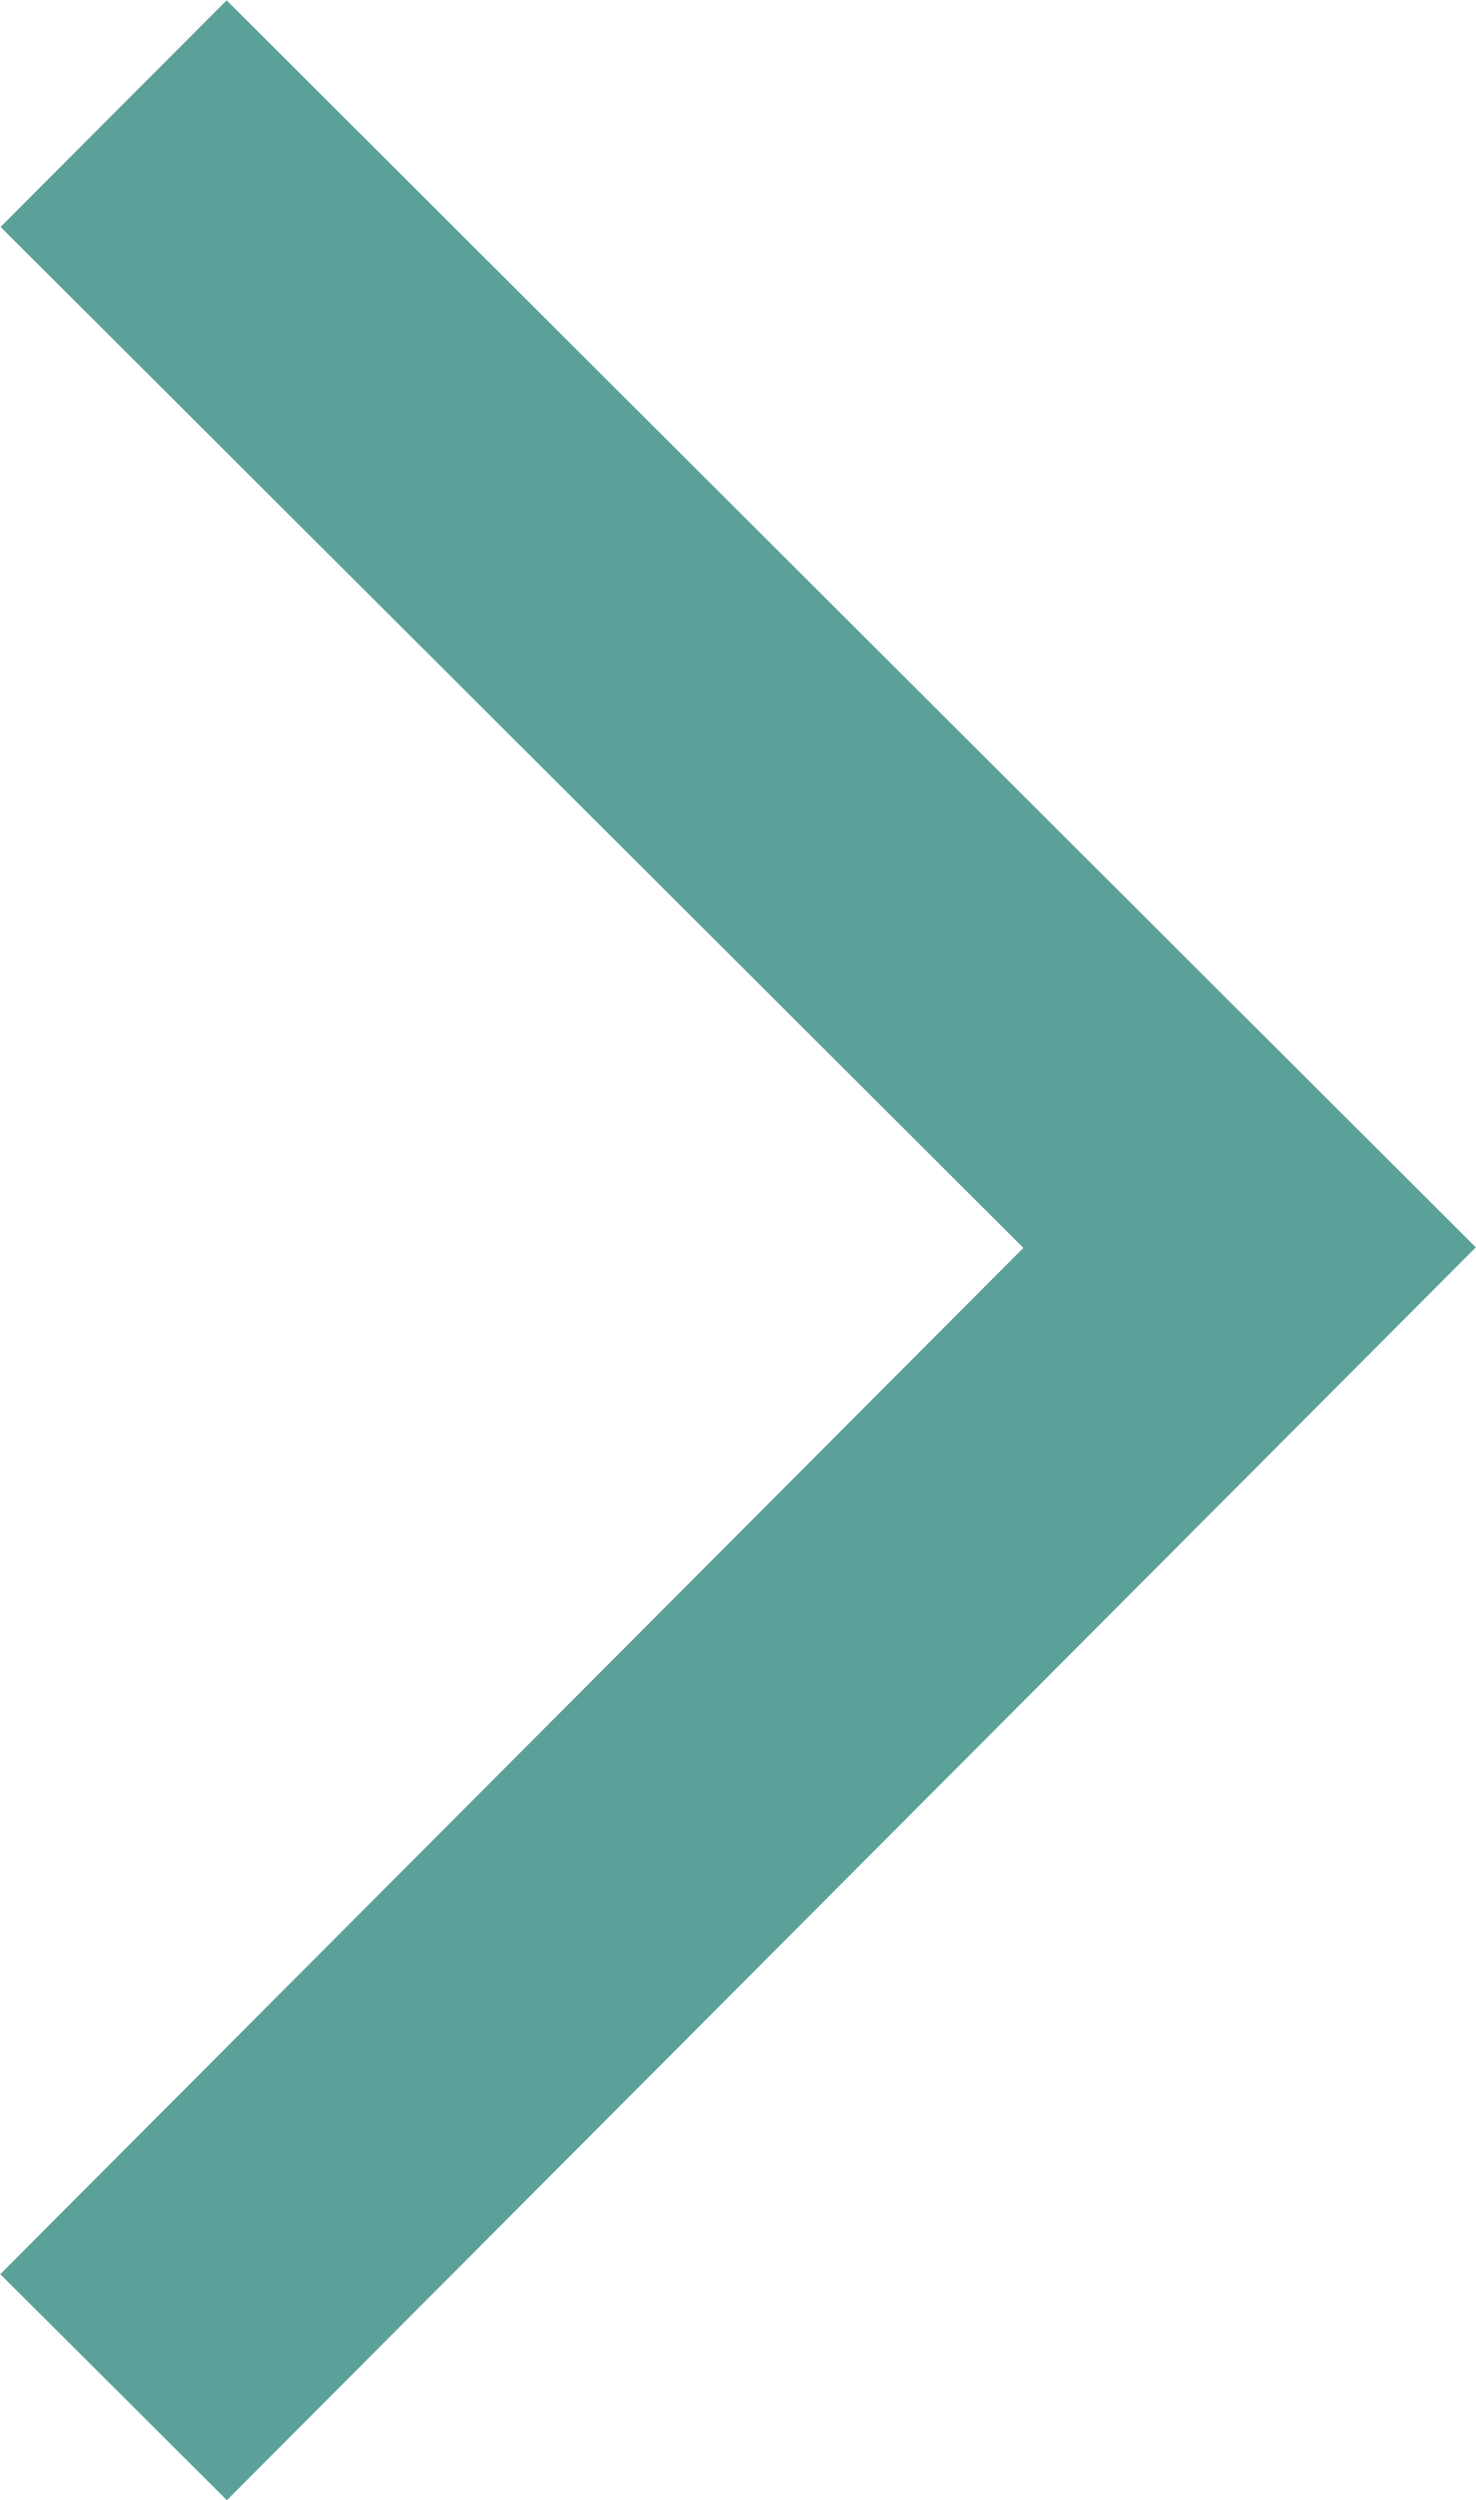 <?xml version="1.0" encoding="UTF-8"?><svg id="Layer_2" xmlns="http://www.w3.org/2000/svg" viewBox="0 0 18.45 31.24"><defs><style>.cls-1{fill:none;stroke:#5ba199;stroke-miterlimit:10;stroke-width:4px;}</style></defs><g id="_レイヤー_1"><polyline class="cls-1" points="1.42 1.42 15.62 15.59 1.42 29.83"/></g></svg>